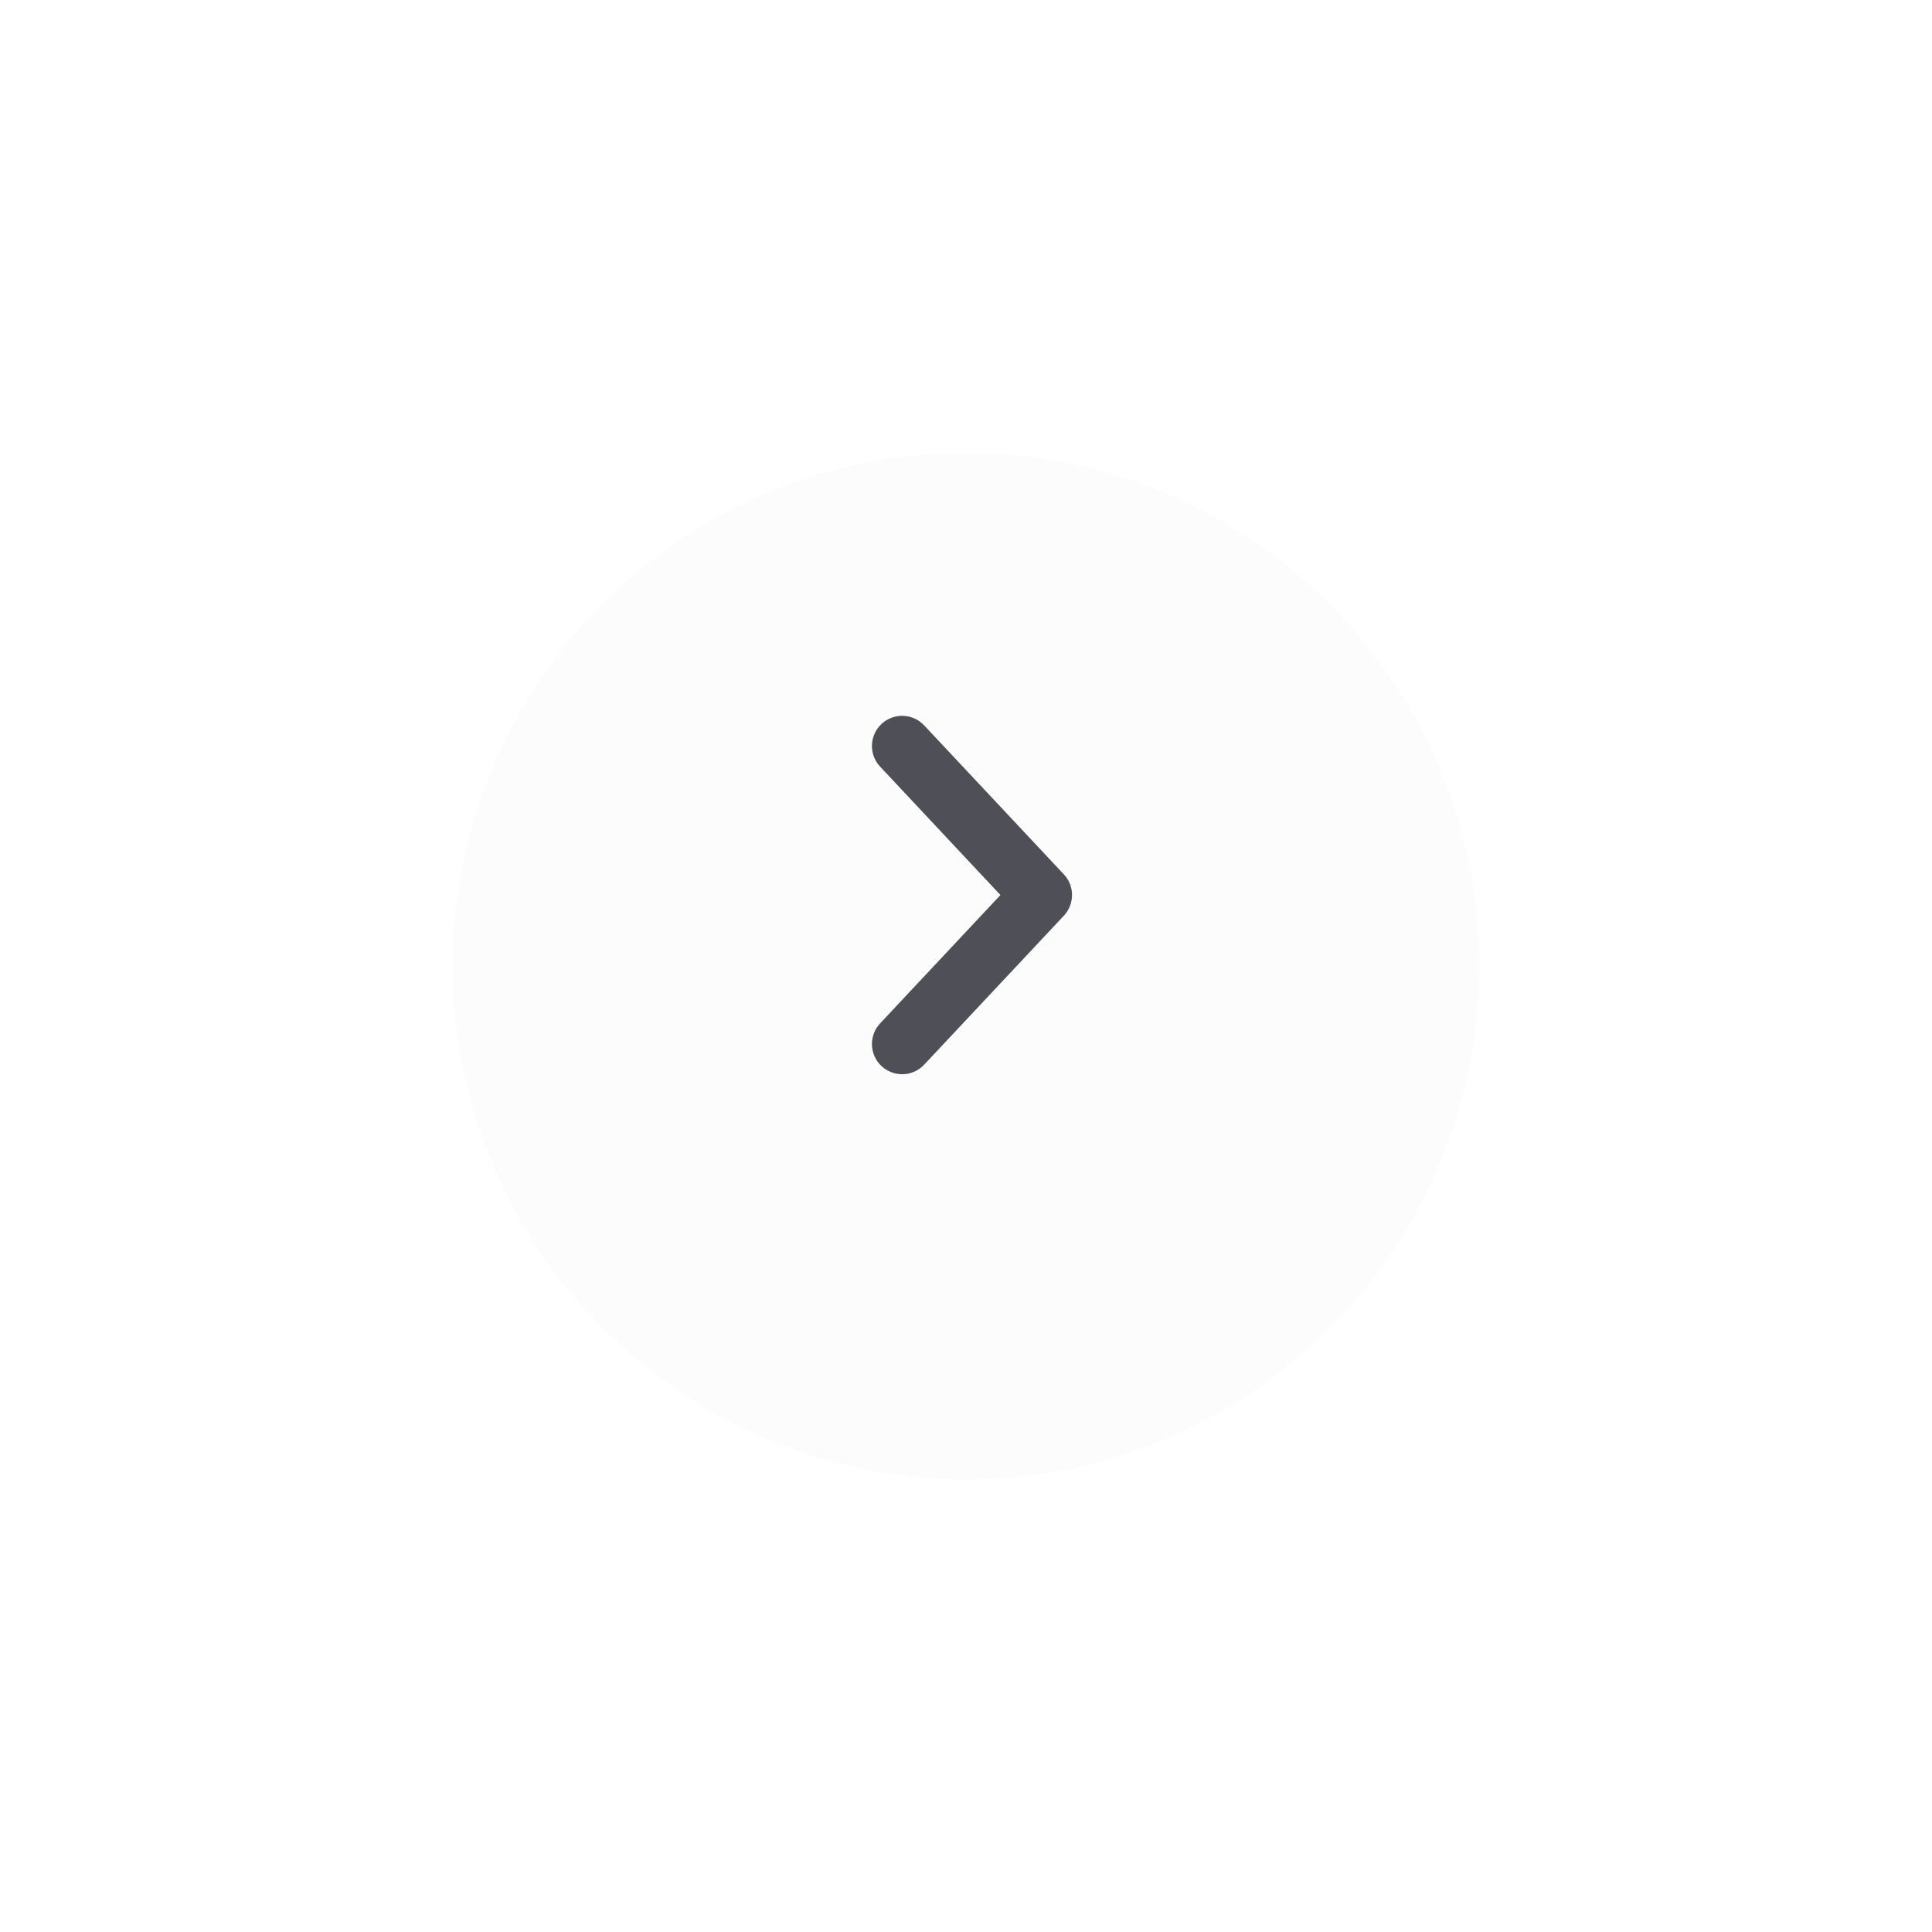 <svg width="64" height="64" viewBox="0 0 64 64" fill="none" xmlns="http://www.w3.org/2000/svg">
<g filter="url(#filter0_d_34_10614)">
<path d="M15 30C15 20.611 22.611 13 32 13V13C41.389 13 49 20.611 49 30V30C49 39.389 41.389 47 32 47V47C22.611 47 15 39.389 15 30V30Z" fill="#FCFCFC"/>
</g>
<path fill-rule="evenodd" clip-rule="evenodd" d="M29.2 35.315C28.797 34.937 28.777 34.304 29.155 33.901L33.141 29.649L29.155 25.396C28.777 24.993 28.797 24.361 29.2 23.983C29.603 23.605 30.236 23.626 30.614 24.029L35.242 28.965C35.602 29.349 35.602 29.948 35.242 30.333L30.614 35.269C30.236 35.672 29.603 35.692 29.2 35.315Z" fill="#4F5057"/>
<defs>
<filter id="filter0_d_34_10614" x="0" y="0" width="64" height="64" filterUnits="userSpaceOnUse" color-interpolation-filters="sRGB">
<feFlood flood-opacity="0" result="BackgroundImageFix"/>
<feColorMatrix in="SourceAlpha" type="matrix" values="0 0 0 0 0 0 0 0 0 0 0 0 0 0 0 0 0 0 127 0" result="hardAlpha"/>
<feOffset dy="2"/>
<feGaussianBlur stdDeviation="7.5"/>
<feColorMatrix type="matrix" values="0 0 0 0 0 0 0 0 0 0 0 0 0 0 0 0 0 0 0.28 0"/>
<feBlend mode="normal" in2="BackgroundImageFix" result="effect1_dropShadow_34_10614"/>
<feBlend mode="normal" in="SourceGraphic" in2="effect1_dropShadow_34_10614" result="shape"/>
</filter>
</defs>
</svg>

